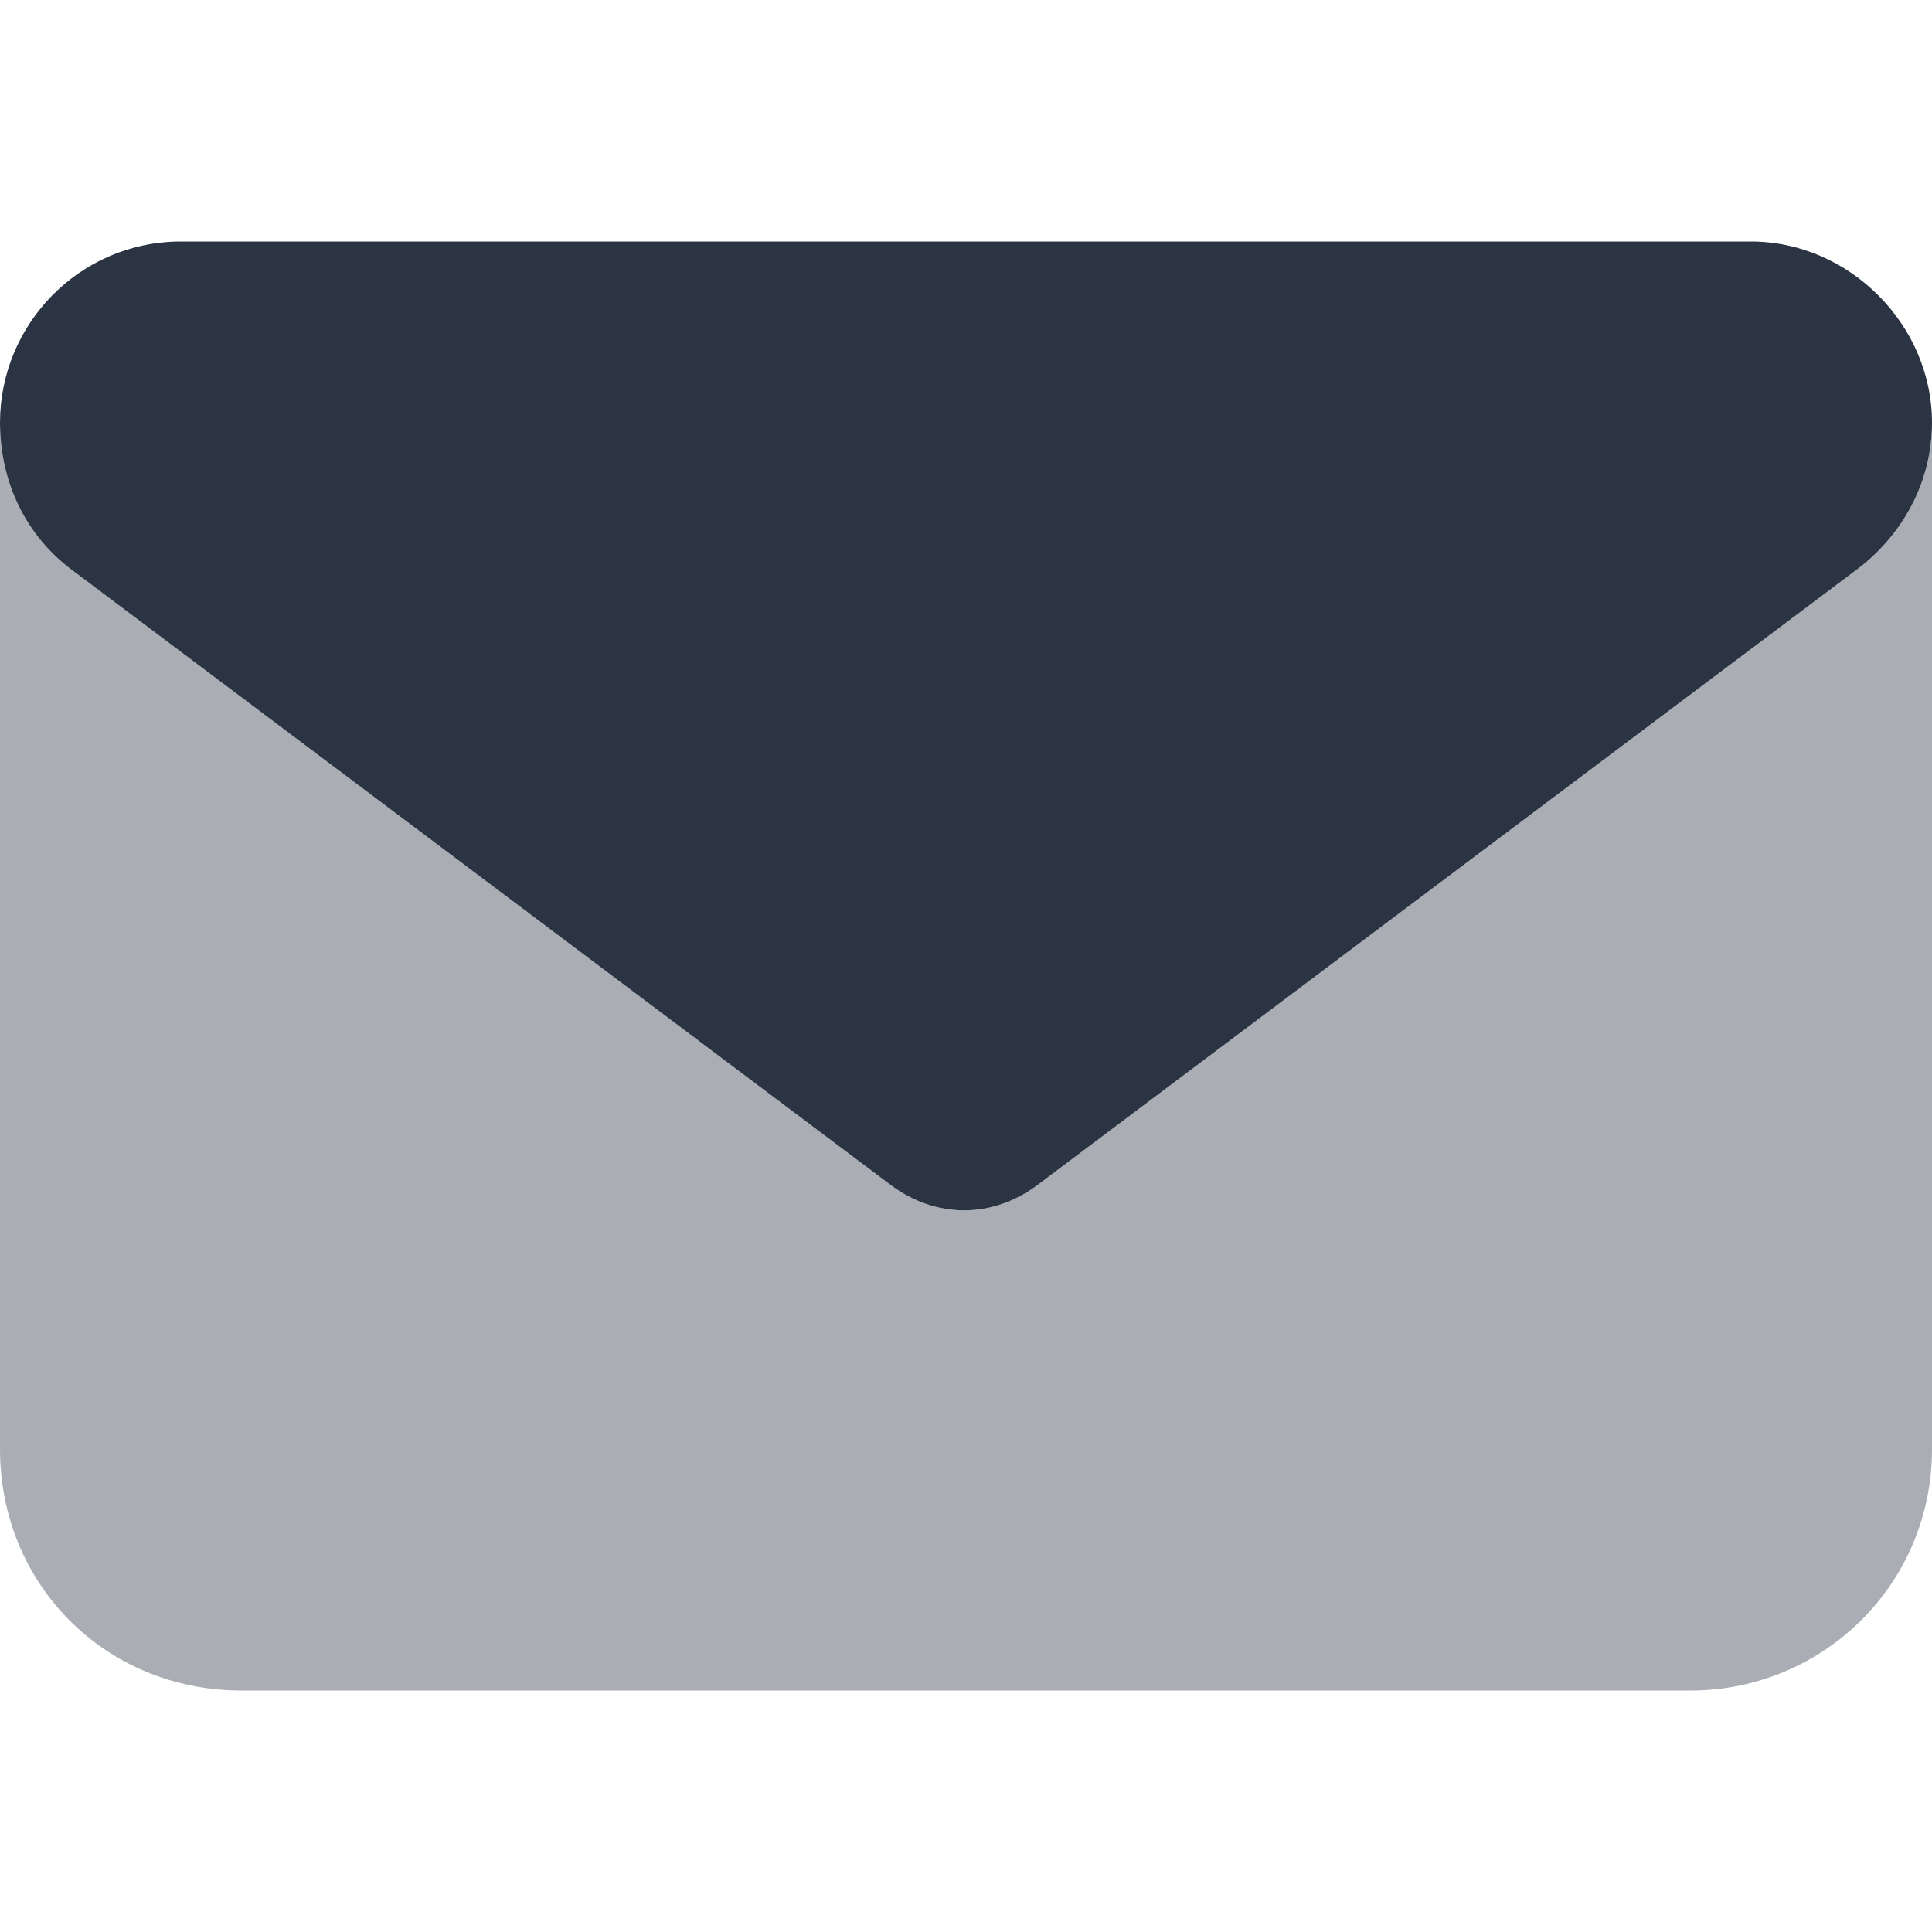 <svg width="48" height="48" viewBox="0 0 48 48" fill="none" xmlns="http://www.w3.org/2000/svg">
<path opacity="0.4" d="M0 10.5C0 12 0.656 13.313 1.781 14.156L22.125 29.438C23.25 30.282 24.656 30.282 25.781 29.438L46.125 14.156C47.25 13.313 48 12 48 10.5V36C48 39.375 45.281 42 42 42H6C2.625 42 0 39.375 0 36V10.5Z" fill="#2B3443"/>
<path d="M4.5 6H43.5C45.938 6 48 8.063 48 10.5C48 12 47.25 13.313 46.125 14.156L25.781 29.438C24.656 30.282 23.25 30.282 22.125 29.438L1.781 14.156C0.656 13.313 0 12 0 10.5C0 8.063 1.969 6 4.5 6Z" fill="#2B3443"/>
</svg>
